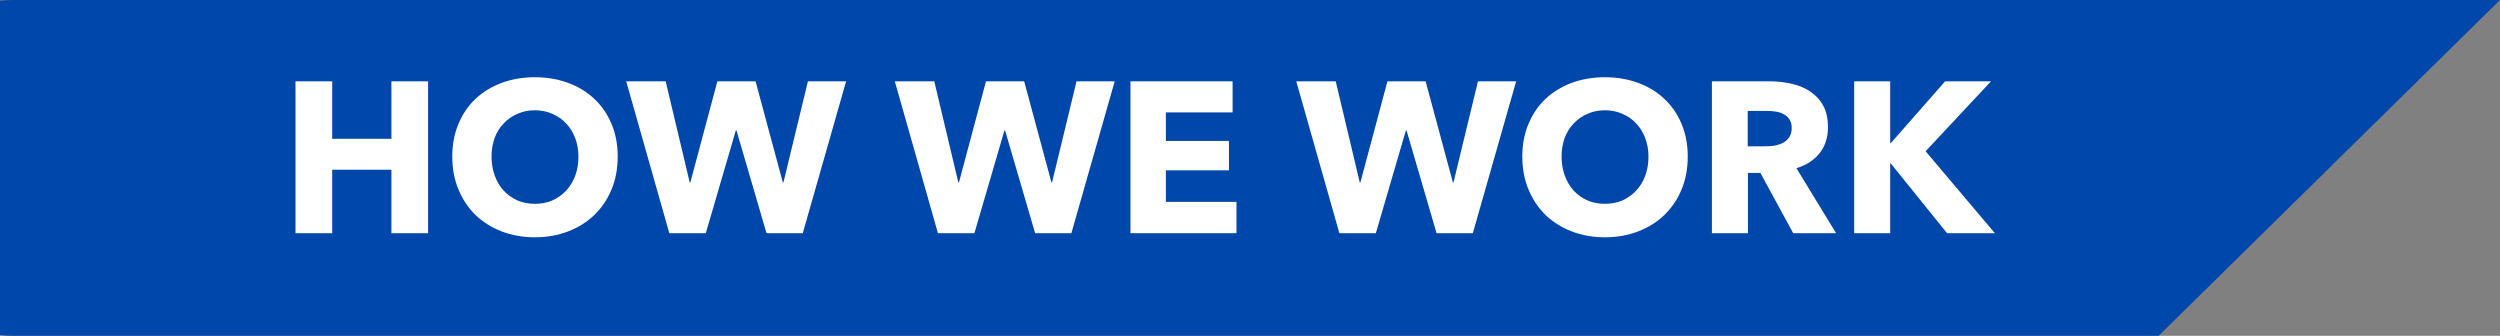<svg xmlns="http://www.w3.org/2000/svg" width="536" height="72" viewBox="0 0 536 72" fill="none"><rect x="0" y="0" width="536" height="72" fill="#808080" stroke="none"/><path d="M-27 30C-27 13.431 -13.569 0 3 0H536L462.81 72H3C-13.569 72 -27 58.569 -27 42V30Z" fill="#0047AB"></path><path d="M83.92 50V36.384H71.224V50H63.358V17.432H71.224V29.76H83.92V17.432H91.786V50H83.92ZM132.435 33.578C132.435 36.154 131.99 38.515 131.101 40.662C130.212 42.778 128.97 44.603 127.375 46.136C125.811 47.639 123.94 48.804 121.763 49.632C119.586 50.46 117.224 50.874 114.679 50.874C112.134 50.874 109.772 50.46 107.595 49.632C105.448 48.804 103.578 47.639 101.983 46.136C100.419 44.603 99.192 42.778 98.303 40.662C97.414 38.515 96.969 36.154 96.969 33.578C96.969 30.971 97.414 28.625 98.303 26.54C99.192 24.424 100.419 22.63 101.983 21.158C103.578 19.686 105.448 18.551 107.595 17.754C109.772 16.957 112.134 16.558 114.679 16.558C117.224 16.558 119.586 16.957 121.763 17.754C123.94 18.551 125.811 19.686 127.375 21.158C128.97 22.63 130.212 24.424 131.101 26.54C131.99 28.625 132.435 30.971 132.435 33.578ZM124.017 33.578C124.017 32.167 123.787 30.849 123.327 29.622C122.867 28.395 122.223 27.353 121.395 26.494C120.598 25.605 119.616 24.915 118.451 24.424C117.316 23.903 116.059 23.642 114.679 23.642C113.299 23.642 112.042 23.903 110.907 24.424C109.772 24.915 108.791 25.605 107.963 26.494C107.135 27.353 106.491 28.395 106.031 29.622C105.602 30.849 105.387 32.167 105.387 33.578C105.387 35.05 105.617 36.415 106.077 37.672C106.537 38.899 107.166 39.957 107.963 40.846C108.791 41.735 109.772 42.441 110.907 42.962C112.042 43.453 113.299 43.698 114.679 43.698C116.059 43.698 117.316 43.453 118.451 42.962C119.586 42.441 120.567 41.735 121.395 40.846C122.223 39.957 122.867 38.899 123.327 37.672C123.787 36.415 124.017 35.05 124.017 33.578ZM172.114 50H164.34L157.9 27.966H157.762L151.322 50H143.502L134.256 17.432H142.72L147.872 39.098H148.01L153.806 17.432H161.994L167.836 39.098H167.974L173.218 17.432H181.406L172.114 50ZM229.704 50H221.93L215.49 27.966H215.352L208.912 50H201.092L191.846 17.432H200.31L205.462 39.098H205.6L211.396 17.432H219.584L225.426 39.098H225.564L230.808 17.432H238.996L229.704 50ZM242.372 50V17.432H264.268V24.102H249.962V30.22H263.486V36.522H249.962V43.284H265.096V50H242.372ZM315.774 50H308L301.56 27.966H301.422L294.982 50H287.162L277.916 17.432H286.38L291.532 39.098H291.67L297.466 17.432H305.654L311.496 39.098H311.634L316.878 17.432H325.066L315.774 50ZM361.851 33.578C361.851 36.154 361.406 38.515 360.517 40.662C359.628 42.778 358.386 44.603 356.791 46.136C355.227 47.639 353.356 48.804 351.179 49.632C349.002 50.46 346.64 50.874 344.095 50.874C341.55 50.874 339.188 50.46 337.011 49.632C334.864 48.804 332.994 47.639 331.399 46.136C329.835 44.603 328.608 42.778 327.719 40.662C326.83 38.515 326.385 36.154 326.385 33.578C326.385 30.971 326.83 28.625 327.719 26.54C328.608 24.424 329.835 22.63 331.399 21.158C332.994 19.686 334.864 18.551 337.011 17.754C339.188 16.957 341.55 16.558 344.095 16.558C346.64 16.558 349.002 16.957 351.179 17.754C353.356 18.551 355.227 19.686 356.791 21.158C358.386 22.63 359.628 24.424 360.517 26.54C361.406 28.625 361.851 30.971 361.851 33.578ZM353.433 33.578C353.433 32.167 353.203 30.849 352.743 29.622C352.283 28.395 351.639 27.353 350.811 26.494C350.014 25.605 349.032 24.915 347.867 24.424C346.732 23.903 345.475 23.642 344.095 23.642C342.715 23.642 341.458 23.903 340.323 24.424C339.188 24.915 338.207 25.605 337.379 26.494C336.551 27.353 335.907 28.395 335.447 29.622C335.018 30.849 334.803 32.167 334.803 33.578C334.803 35.05 335.033 36.415 335.493 37.672C335.953 38.899 336.582 39.957 337.379 40.846C338.207 41.735 339.188 42.441 340.323 42.962C341.458 43.453 342.715 43.698 344.095 43.698C345.475 43.698 346.732 43.453 347.867 42.962C349.002 42.441 349.983 41.735 350.811 40.846C351.639 39.957 352.283 38.899 352.743 37.672C353.203 36.415 353.433 35.05 353.433 33.578ZM384.464 50L377.426 37.074H374.758V50H367.03V17.432H379.45C381.014 17.432 382.532 17.601 384.004 17.938C385.507 18.245 386.841 18.781 388.006 19.548C389.202 20.315 390.153 21.327 390.858 22.584C391.563 23.841 391.916 25.405 391.916 27.276C391.916 29.484 391.318 31.339 390.122 32.842C388.926 34.345 387.27 35.418 385.154 36.062L393.664 50H384.464ZM384.142 27.414C384.142 26.647 383.973 26.034 383.636 25.574C383.329 25.083 382.915 24.715 382.394 24.47C381.903 24.194 381.336 24.01 380.692 23.918C380.079 23.826 379.481 23.78 378.898 23.78H374.712V31.37H378.438C379.082 31.37 379.741 31.324 380.416 31.232C381.091 31.109 381.704 30.91 382.256 30.634C382.808 30.358 383.253 29.959 383.59 29.438C383.958 28.917 384.142 28.242 384.142 27.414ZM417.45 50L405.352 35.004H405.26V50H397.532V17.432H405.26V30.68H405.398L417.036 17.432H426.88L412.85 32.428L427.708 50H417.45Z" fill="white"></path></svg>